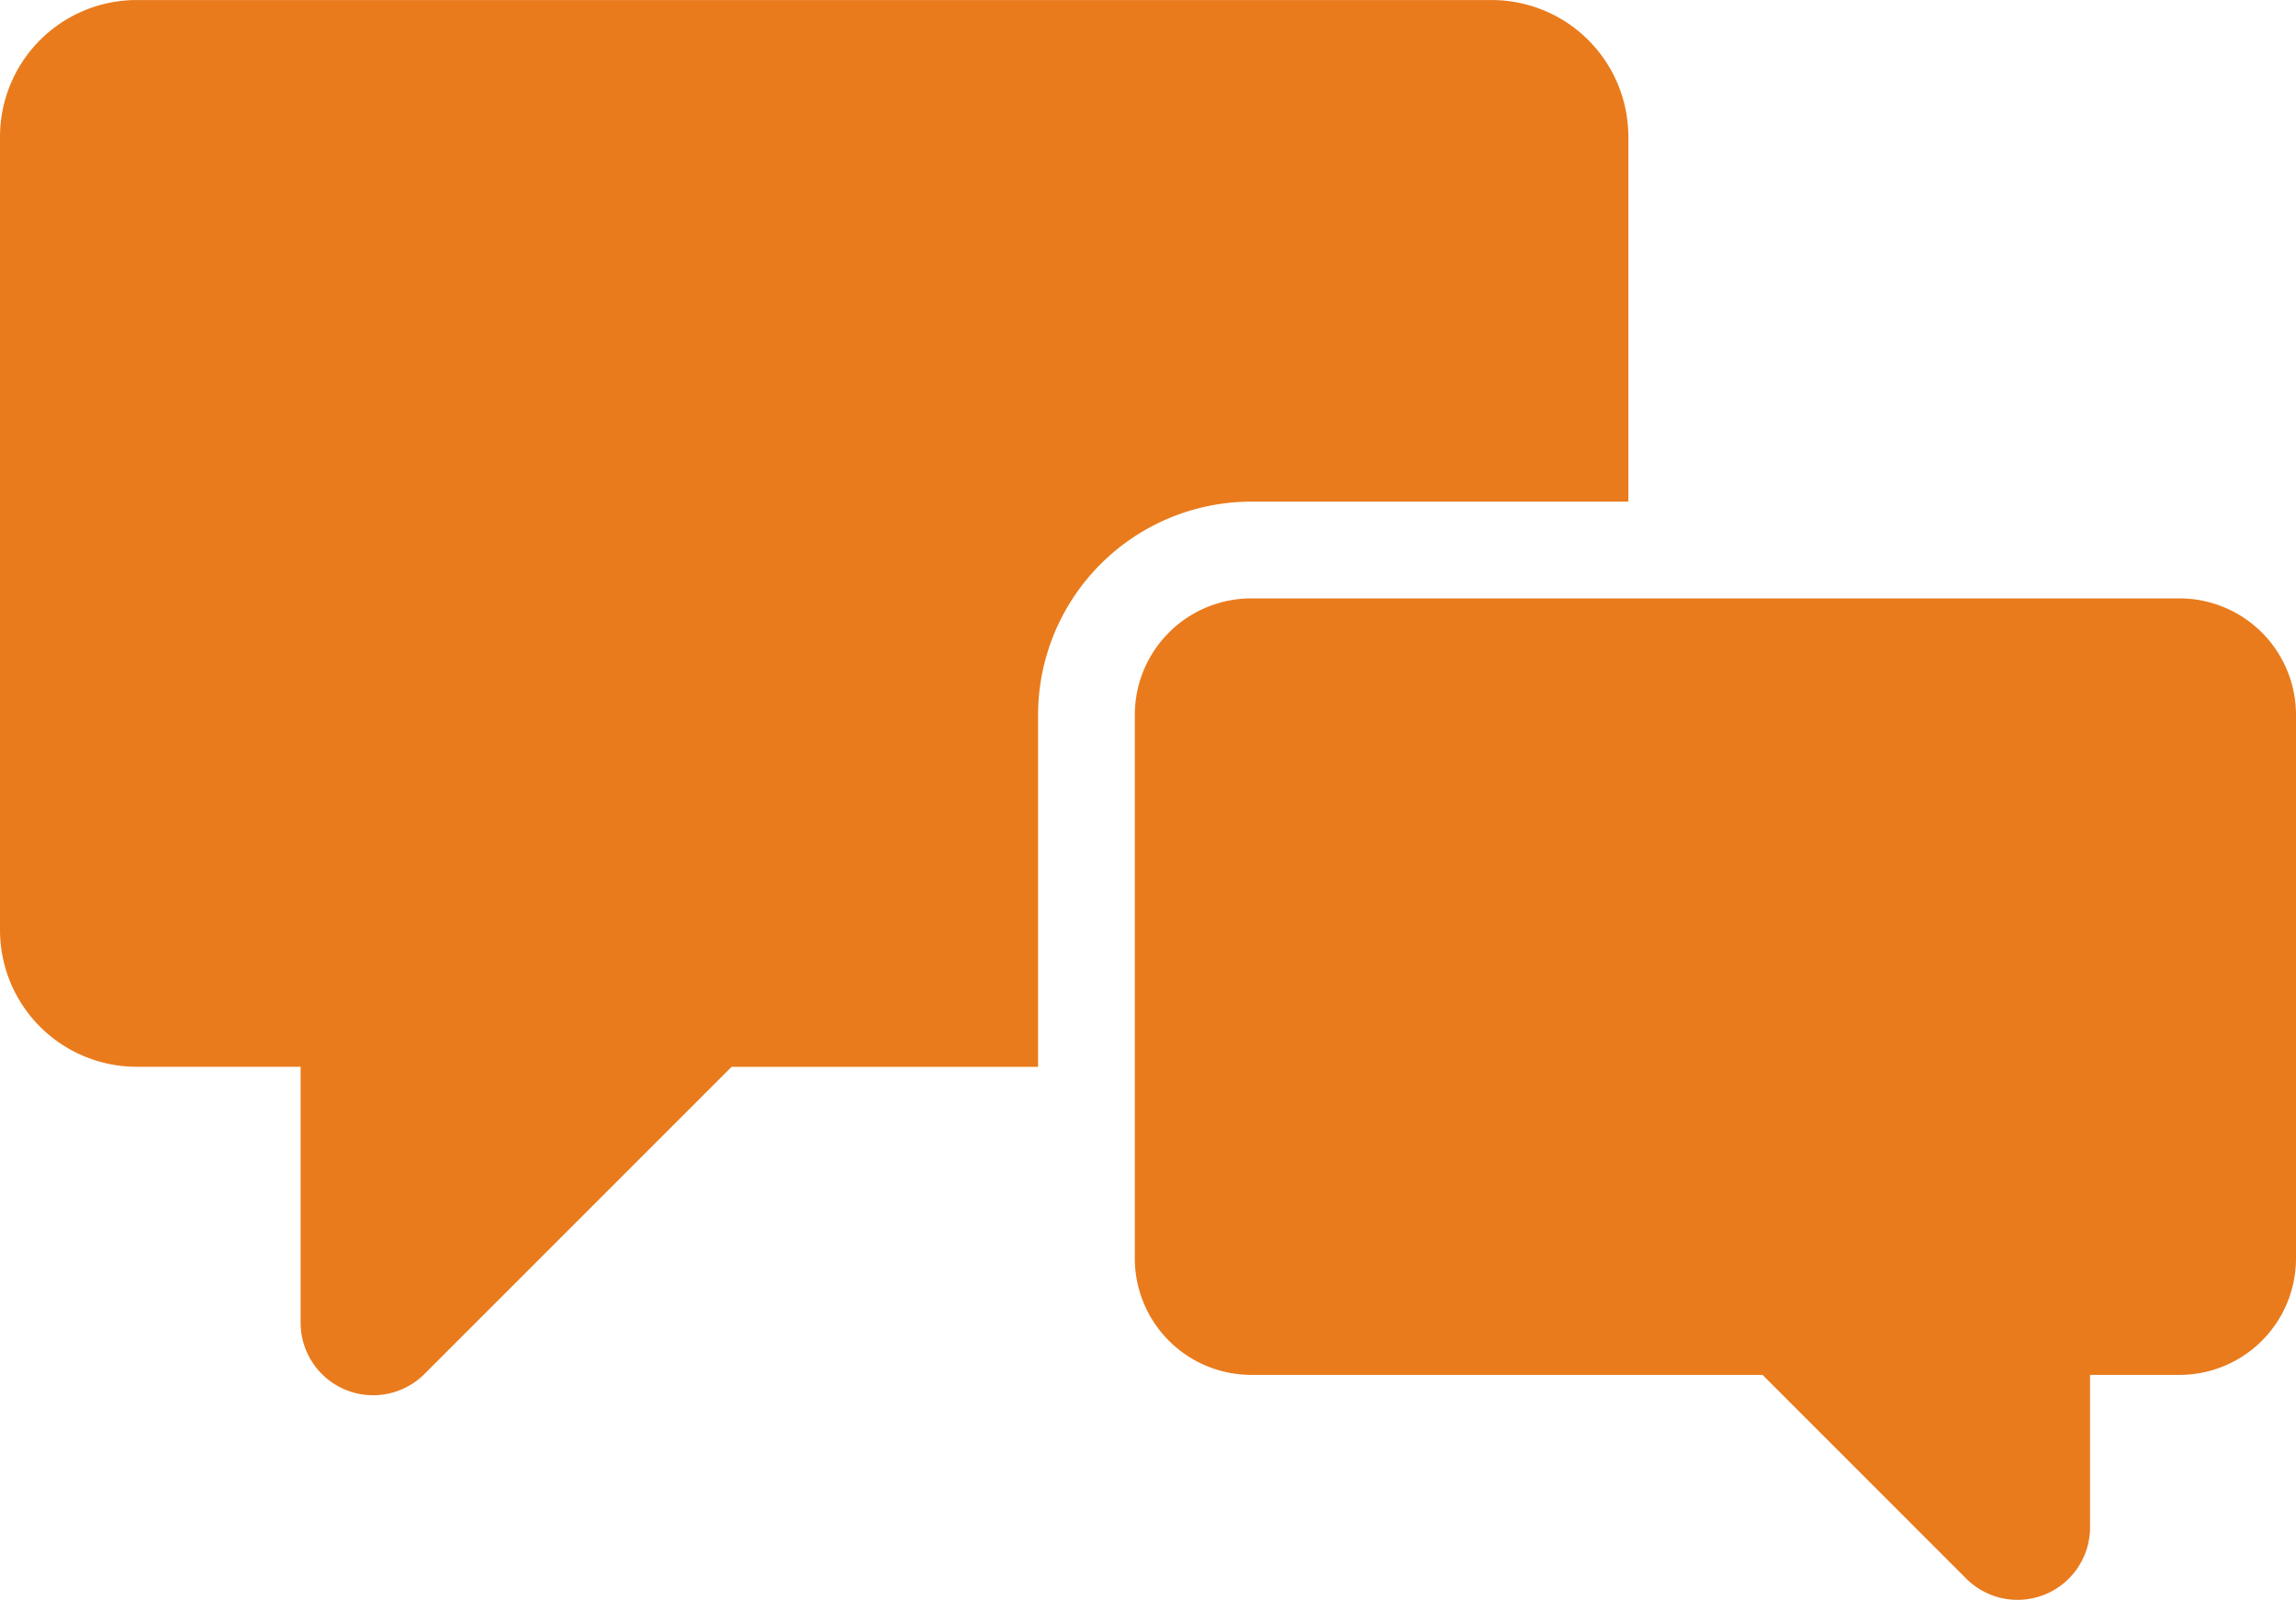 <svg id="chat-icon" xmlns="http://www.w3.org/2000/svg" xmlns:xlink="http://www.w3.org/1999/xlink" width="73.583" height="51.267" viewBox="0 0 73.583 51.267">
  <defs>
    <clipPath id="clip-path">
      <rect id="Rectangle_37" data-name="Rectangle 37" width="73.583" height="51.267" fill="#e97b1d"/>
    </clipPath>
  </defs>
  <g id="Group_121" data-name="Group 121" clip-path="url(#clip-path)">
    <path id="Path_148" data-name="Path 148" d="M33.269,22.9A6.838,6.838,0,0,1,40.1,16.074H52.186V4.375A4.381,4.381,0,0,0,47.81,0H4.376A4.381,4.381,0,0,0,0,4.375V29.808a4.381,4.381,0,0,0,4.376,4.376H9.634v8.2a2.325,2.325,0,0,0,3.97,1.644l9.841-9.841h9.824Z" transform="translate(0 0.001)" fill="#e97b1d"/>
    <path id="Path_149" data-name="Path 149" d="M265.209,153.456v-4.883h2.87a3.734,3.734,0,0,0,3.73-3.73V127.42a3.734,3.734,0,0,0-3.73-3.73H238.325a3.734,3.734,0,0,0-3.73,3.73v17.423a3.734,3.734,0,0,0,3.73,3.73h16.387l6.527,6.527a2.325,2.325,0,0,0,3.97-1.644" transform="translate(-198.226 -104.514)" fill="#e97b1d"/>
  </g>
</svg>
